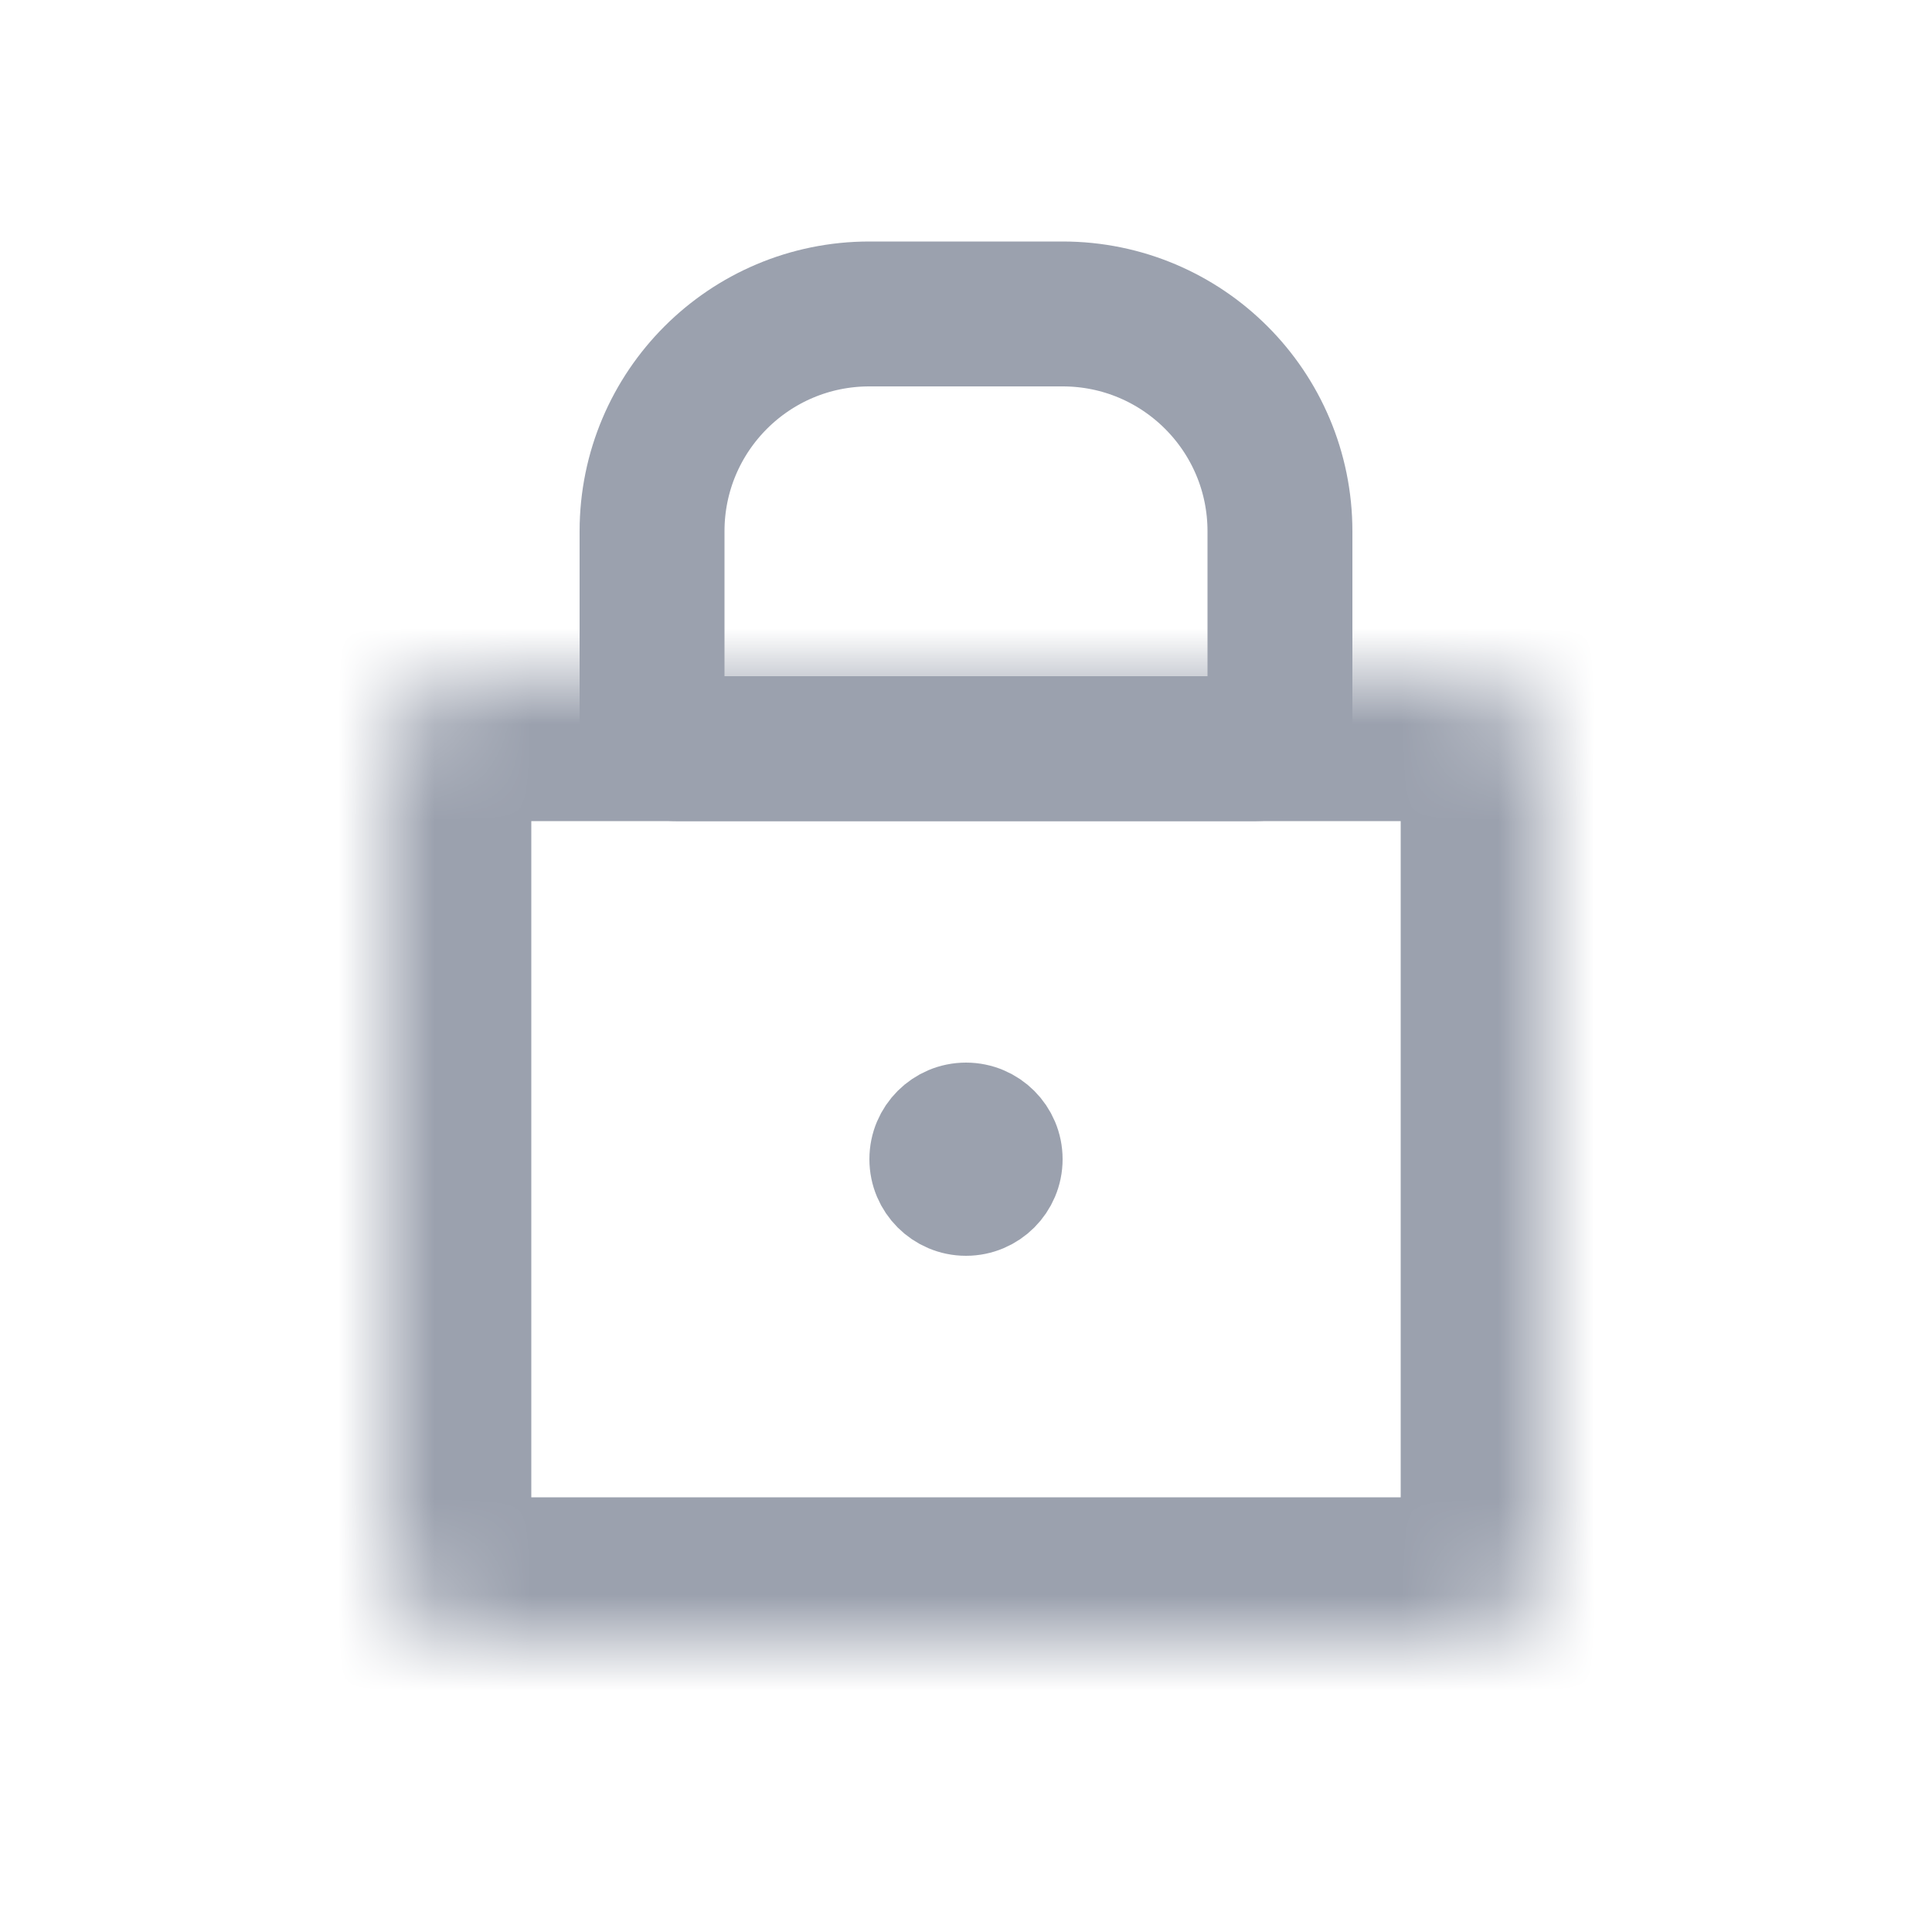 <svg width="20" height="20" viewBox="0 0 20 20" fill="none" xmlns="http://www.w3.org/2000/svg">
<mask id="path-1-inside-1" fill="white">
<path d="M4 8C4 7.448 4.448 7 5 7H15C15.552 7 16 7.448 16 8V16C16 16.552 15.552 17 15 17H5C4.448 17 4 16.552 4 16V8Z"/>
</mask>
<path d="M5 8.5H15V5.5H5V8.5ZM14.5 8V16H17.5V8H14.5ZM15 15.5H5V18.5H15V15.5ZM5.5 16V8H2.5V16H5.5ZM5 15.5C5.276 15.5 5.5 15.724 5.5 16H2.5C2.5 17.381 3.619 18.5 5 18.5V15.5ZM14.5 16C14.5 15.724 14.724 15.5 15 15.5V18.5C16.381 18.5 17.5 17.381 17.5 16H14.5ZM15 8.5C14.724 8.5 14.5 8.276 14.5 8H17.5C17.5 6.619 16.381 5.5 15 5.5V8.5ZM5 5.5C3.619 5.5 2.5 6.619 2.5 8H5.5C5.5 8.276 5.276 8.5 5 8.5V5.5Z" fill="#9ba1ae" mask="url(#path-1-inside-1)"/>
<circle cx="10" cy="12" r="0.5" fill="#3C4757" stroke="#9ba1ae"/>
<path d="M6.75 5.5C6.75 4.257 7.757 3.25 9 3.25H11C12.243 3.25 13.25 4.257 13.25 5.5V7.5C13.25 7.638 13.138 7.75 13 7.75H7C6.862 7.75 6.75 7.638 6.75 7.5V5.5Z" stroke="#9ba1ae" stroke-width="1.5"/>
</svg>
